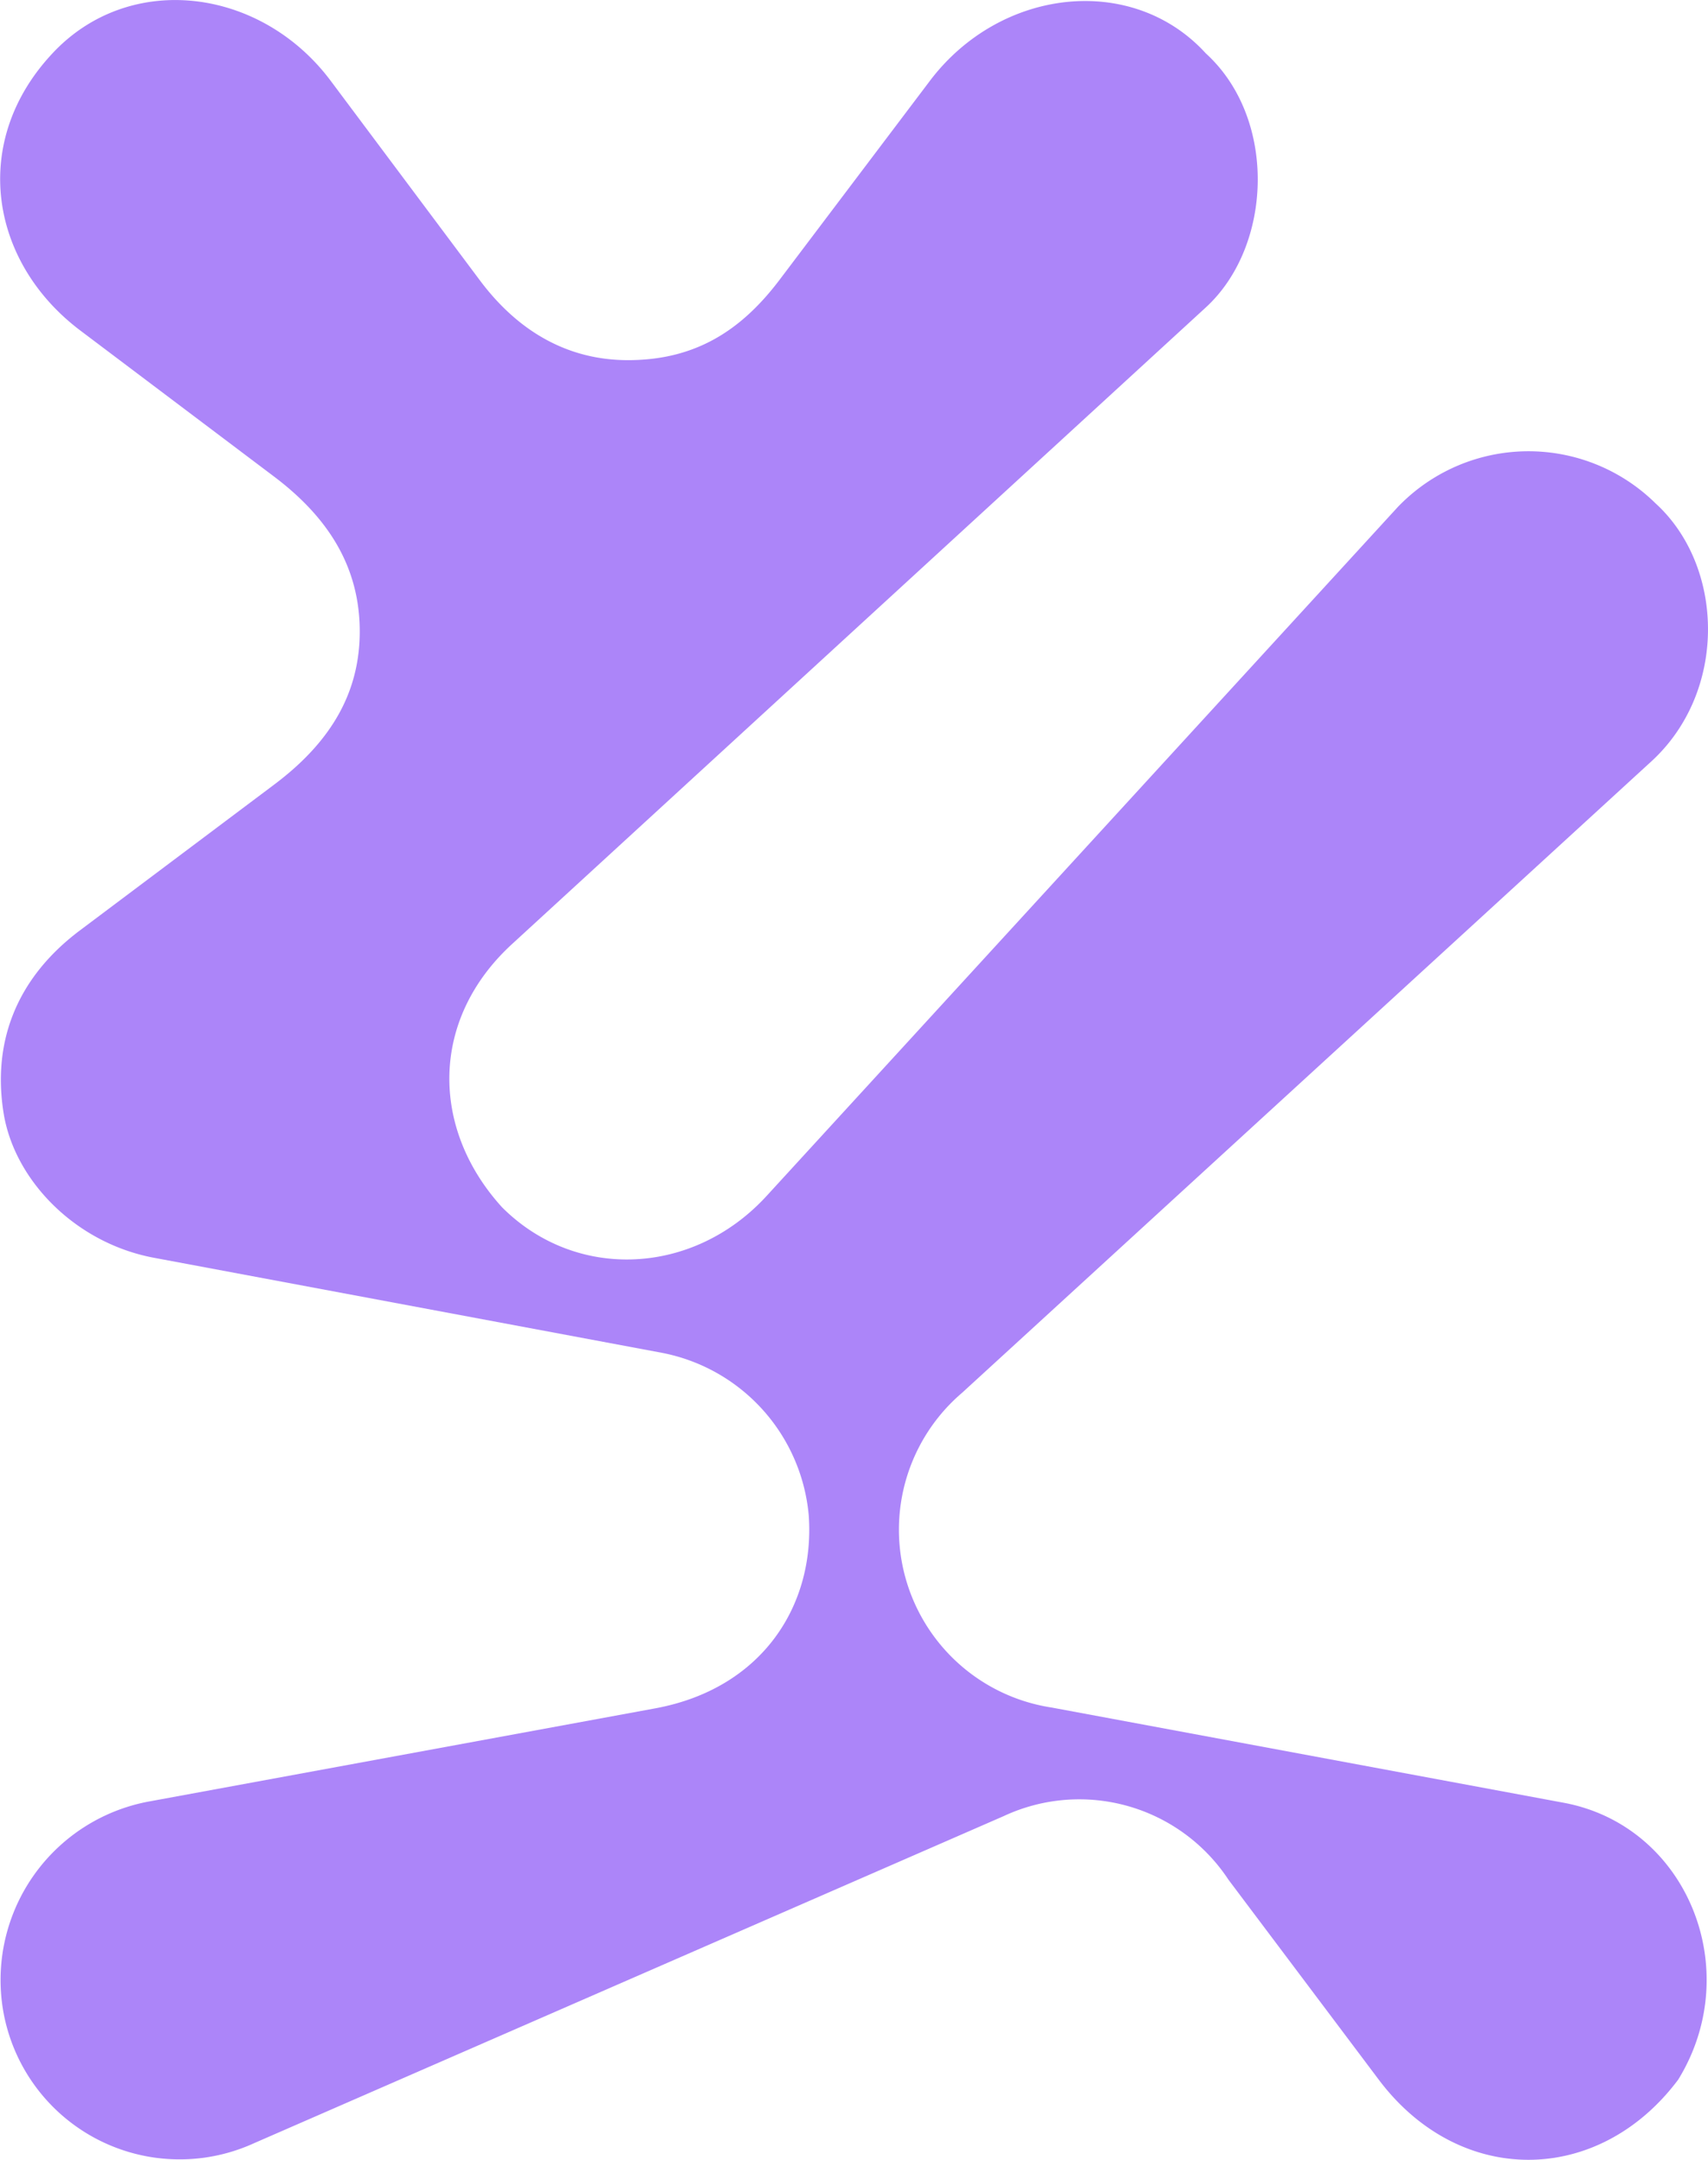 <svg xmlns="http://www.w3.org/2000/svg" width="24.06" height="30.41" viewBox="0 0 128.806 162.805">
    <path id="coayaLogomark" data-name="coaya-logomark" d="M639.355,483.862c5.751-5.277,5.514-14.7.3-19.448a13.655,13.655,0,0,0-19.448.3l-47.611,51.94c-5.515,5.989-14.349,6.4-19.922.83-5.4-5.929-5.455-14.171.771-19.863l52.3-47.968c5.04-4.624,5.4-14.23,0-19.151-5.515-6.048-15.475-4.98-20.812,2.075l-11.384,15.06c-2.846,3.735-6.285,5.989-11.384,5.989-4.565,0-8.3-2.194-11.147-5.989l-11.265-15.06c-5.277-7.056-15.179-8.3-20.989-2.075-6.226,6.641-4.743,15.712,2.075,20.871L535.475,462.4c4.091,3.083,6.463,6.819,6.463,11.68,0,4.506-2.075,8.242-6.4,11.5l-14.7,11.028c-4.743,3.558-6.641,8.36-5.751,13.816.83,5.039,5.4,9.724,11.265,10.85l38.362,7.174a13.724,13.724,0,0,1,11.087,12.273c.475,6.819-3.557,13.044-11.562,14.526l-38.065,7a13.684,13.684,0,0,0-11.087,16.009,13.507,13.507,0,0,0,18.855,9.783L590.5,563.373a13.477,13.477,0,0,1,16.958,4.8l11.325,15.06c6.107,8.123,16.6,8,22.59,0,5.1-8.3.652-19.151-8.657-20.871l-38.6-7.174a13.559,13.559,0,0,1-6.759-23.717Z" transform="translate(-514.81 -426.479)" fill="#ac85f9"></path>
</svg>
